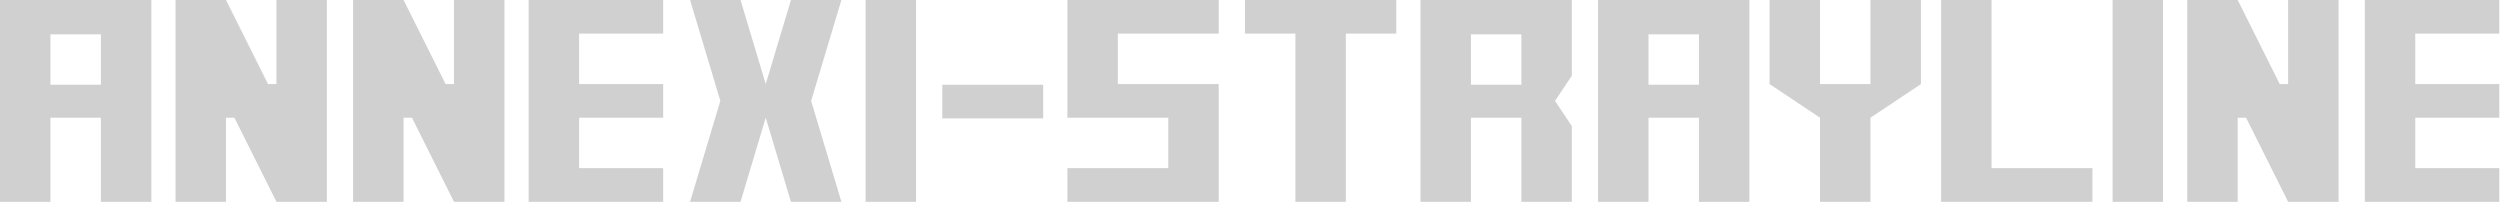 <?xml version="1.0" encoding="UTF-8"?>
<!-- This logo is the registered trademark of ANNEXI-STRAYLINE Trans-Human Ltd. And is licensed for use by ANNEXI-STRAYLINE and its subsidiaries. Copyright (C) 2017-2021, ANNEXI-STRAYLINE Trans-Human Ltd. ALL RIGHTS RESERVED. -->
<svg width="1239px" height="100px" viewBox="0 0 1239 100" version="1.1" xmlns="http://www.w3.org/2000/svg" xmlns:xlink="http://www.w3.org/1999/xlink">
    <title>logo-standard-gray</title>
    <g id="logo-standard-gray" stroke="none" stroke-width="1" fill="none" fill-rule="evenodd">
        <polygon id="Path" fill="#D0D0D0" fill-rule="nonzero" points="1172 0 1172 100 1238.666 100 1238.666 83.333 1197 83.333 1197 58.333 1238.666 58.333 1238.666 41.667 1197 41.667 1197 16.667 1238.666 16.667 1238.666 0"></polygon>
        <polygon id="Path" fill="#D0D0D0" fill-rule="nonzero" points="1129.834 41.667 1109.001 0 1084.001 0 1084.001 100 1109.001 100 1109.001 58.333 1113.167 58.333 1134.001 100 1159.001 100 1159.001 0 1134.001 0 1134.001 41.667"></polygon>
        <rect id="Rectangle" fill="#D0D0D0" fill-rule="nonzero" x="1047" y="0" width="25.001" height="100"></rect>
        <polygon id="Path" fill="#D0D0D0" fill-rule="nonzero" points="962 100 1036.999 100 1036.999 83.333 986.999 83.333 986.999 0 962 0"></polygon>
        <polygon id="Path" fill="#D0D0D0" fill-rule="nonzero" points="927 58.333 927 100 902 100 902 58.333 877 41.667 877 16.667 877 0 902 0 902 16.667 902 41.667 927 41.667 927 16.667 927 0 952.001 0 952.001 16.667 952.001 41.667"></polygon>
        <path d="M867,0 L867,100 L842,100 L842,58.333 L817,58.333 L817,100 L792,100 L792,0 L867,0 Z M842,17 L817,17 L817,42 L842,42 L842,17 Z" id="Combined-Shape" fill="#D0D0D0" fill-rule="nonzero"></path>
        <path d="M779.001,0 L779.001,37.5 L770.666,50 L779.001,62.5 L779.001,100 L754.001,100 L754.001,58.333 L729.001,58.333 L729.001,100 L704.001,100 L704.001,0 L779.001,0 Z M754.001,17 L729.001,17 L729.001,42 L754.001,42 L754.001,17 Z" id="Combined-Shape" fill="#D0D0D0" fill-rule="nonzero"></path>
        <polygon id="Path" fill="#D0D0D0" fill-rule="nonzero" points="692 0 692 16.667 667 16.667 667 100 642 100 642 16.667 617 16.667 617 0"></polygon>
        <polygon id="Path" fill="#D0D0D0" fill-rule="nonzero" points="529 0 529 58.333 579 58.333 579 83.333 529 83.333 529 100 604 100 604 41.667 554 41.667 554 16.667 604 16.667 604 0"></polygon>
        <rect id="Rectangle" fill="#D0D0D0" fill-rule="nonzero" x="467" y="42" width="50" height="16.666"></rect>
        <rect id="Rectangle" fill="#D0D0D0" fill-rule="nonzero" x="429" y="0" width="25" height="100"></rect>
        <polygon id="Path" fill="#D0D0D0" fill-rule="nonzero" points="342 100 367 100 379.5 58.333 392 100 417 100 402 50 417 0 392 0 379.5 41.667 367 0 342 0 357 50"></polygon>
        <polygon id="Path" fill="#D0D0D0" fill-rule="nonzero" points="262 0 262 100 328.667 100 328.667 83.333 287 83.333 287 58.333 328.667 58.333 328.667 41.667 287 41.667 287 16.667 328.667 16.667 328.667 0"></polygon>
        <polygon id="Path" fill="#D0D0D0" fill-rule="nonzero" points="220.833 41.667 200 0 175 0 175 100 200 100 200 58.333 204.167 58.333 225 100 250 100 250 0 225 0 225 41.667"></polygon>
        <polygon id="Path" fill="#D0D0D0" fill-rule="nonzero" points="132.833 41.667 112 0 87 0 87 100 112 100 112 58.333 116.167 58.333 137 100 162 100 162 0 137 0 137 41.667"></polygon>
        <path d="M75,0 L75,100 L50,100 L50,58.333 L25,58.333 L25,100 L-4.26325641e-14,100 L-4.26325641e-14,0 L75,0 Z M50,17 L25,17 L25,42 L50,42 L50,17 Z" id="Combined-Shape" fill="#D0D0D0" fill-rule="nonzero"></path>
    </g>
</svg>